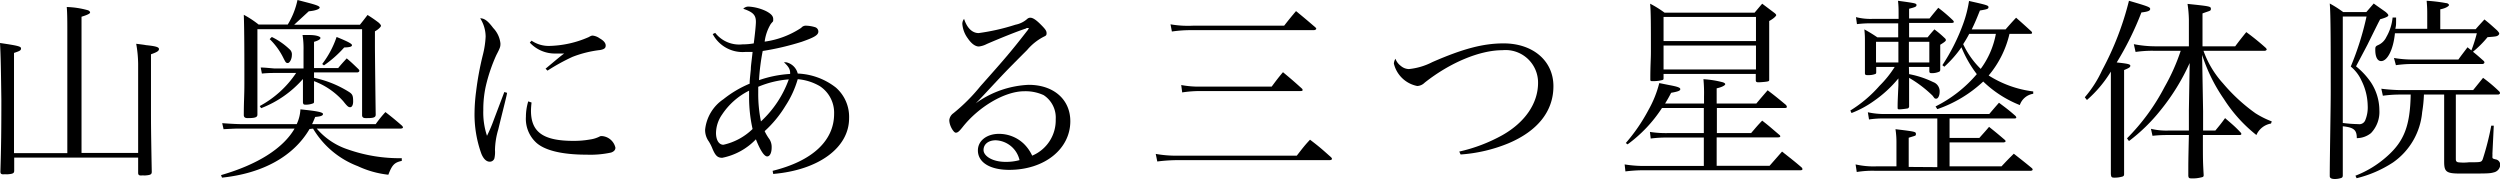 <svg xmlns="http://www.w3.org/2000/svg" viewBox="0 0 256.98 18.4"><g id="レイヤー_2" data-name="レイヤー 2"><g id="ヘッダー"><path d="M1.46,16.2v1.34c0,.28-.14.34-.74.38a1.85,1.85,0,0,0-.38,0h0c-.22,0-.3-.08-.3-.28.08-2.54.1-4.28.1-7.36C.1,7.44.08,5.78,0,4.42c1.92.28,2.16.36,2.16.56s-.12.26-.72.46v10.3H6.92V3.06c0-.6,0-1.78-.06-2.34a9,9,0,0,1,2.2.34c.12.06.2.14.2.22s-.1.2-.88.44l0,14h5.82V6.56A12.23,12.23,0,0,0,14,4.5c.46.06.82.1,1,.14,1,.1,1.34.2,1.34.4s-.2.32-.82.54l0,5.8c0,1.14,0,2.06.08,6.28,0,.28-.14.34-.74.38a1.73,1.73,0,0,0-.36,0h0c-.22,0-.3-.08-.3-.28V16.2Z"/><path d="M31.82,13.26c-1.64,2.8-4.8,4.56-9,5L22.72,18c3.74-1.08,6.38-2.74,7.56-4.78H24.46c-.22,0-.34,0-1.48.06l-.14-.62c.78.06,1.58.1,2,.1H30.5a4,4,0,0,0,.38-1.52c1.76.18,2.32.3,2.32.48s-.28.26-.8.3c-.14.34-.18.44-.32.74h6.54a11.79,11.79,0,0,1,1-1.24c.72.56.94.74,1.68,1.38.08.08.12.14.12.2s-.08.12-.3.12H32.56a7.14,7.14,0,0,0,3.2,2.14,16,16,0,0,0,5.54.9v.28c-.76.16-1,.42-1.38,1.42a9.88,9.88,0,0,1-3.14-.88,9.11,9.11,0,0,1-4.6-3.86ZM37,2.54c.26-.32.52-.66.78-1a13.4,13.4,0,0,1,1.16.8c.16.16.22.24.22.32s-.22.34-.62.56V4.78c0,.7.06,6,.08,7,0,.28-.2.36-.86.36h-.18c-.22,0-.34-.08-.36-.26,0-1.7,0-2,0-2.74V3H26.46V9.26c0,1.14,0,1.52,0,2.52,0,.28-.24.36-1,.36-.26,0-.38-.08-.4-.28,0-1.44.06-2,.06-3.26,0-2.42,0-5.52-.06-7.08a10.08,10.08,0,0,1,1.52,1h3A8,8,0,0,0,30.58,0l1,.26c1,.26,1.28.38,1.28.52s-.4.32-1.12.38L30.24,2.54ZM32.28,8a11,11,0,0,1,3.58,1.44c.38.24.44.4.44,1,0,.34-.12.58-.3.58s-.28-.06-.72-.62a7.6,7.6,0,0,0-3-2.06c0,.3,0,.44,0,.62V9.7c0,.22,0,.36,0,.68,0,.16,0,.22-.14.26a2,2,0,0,1-.66.12c-.24,0-.3,0-.34-.22V10.3l0-2.18a10.94,10.94,0,0,1-4.3,3l-.14-.22A10.46,10.46,0,0,0,30.44,7.5H28.28c-.4,0-.7,0-1.36.06l-.12-.62c.48,0,1.26.1,1.48.1H31.2V5.16a8.73,8.73,0,0,0-.1-1.56l.72,0c.7,0,1.12.16,1.12.3s-.24.28-.66.4V7h2.48c.36-.44.48-.56.88-1,.5.42.66.58,1.18,1.08.08.08.12.14.12.2s-.08.16-.2.16H32.28ZM27.94,3.8a7.29,7.29,0,0,1,1.84,1.28.68.68,0,0,1,.22.6c0,.38-.22.8-.42.8s-.24-.12-.42-.46a7,7,0,0,0-1.44-2Zm5.18,2.78A9.66,9.66,0,0,0,34.6,3.8c1.18.48,1.58.7,1.58.84s-.16.22-.8.24A11.51,11.51,0,0,1,33.3,6.72Z"/><path d="M52.12,9.54c0,.18-.34,1.44-.9,3.76a7.87,7.87,0,0,0-.34,2.12,2.92,2.92,0,0,1-.06.86.49.49,0,0,1-.48.34c-.34,0-.64-.28-.86-.82a11.85,11.85,0,0,1-.7-4.26,18,18,0,0,1,.16-2.14,30.6,30.6,0,0,1,.7-3.78,9.36,9.36,0,0,0,.28-1.86,3.56,3.56,0,0,0-.56-1.88c.44,0,.8.28,1.34,1a2.7,2.7,0,0,1,.74,1.58c0,.32,0,.4-.42,1.2a17,17,0,0,0-1.08,3.18,11,11,0,0,0-.26,2.48,7.58,7.58,0,0,0,.38,2.64,15.85,15.85,0,0,0,.72-1.7l1.06-2.8Zm2.52,1a7.78,7.78,0,0,0-.06.84c0,2.2,1.26,3.1,4.36,3.1a9.44,9.44,0,0,0,1.7-.14A3.12,3.12,0,0,0,61.7,14,1,1,0,0,1,62,14a1.54,1.54,0,0,1,1.26,1.18c0,.24-.16.4-.44.5a10.06,10.06,0,0,1-2.5.22c-2.5,0-4.28-.42-5.18-1.22A3.32,3.32,0,0,1,54.06,12a5.42,5.42,0,0,1,.24-1.58Zm0-6.36a3.13,3.13,0,0,0,1.86.54,10.62,10.62,0,0,0,4-.9c.26-.14.3-.16.44-.16a1.52,1.52,0,0,1,.7.28c.42.24.62.48.62.74s-.14.38-.56.46a11.47,11.47,0,0,0-2.84.7,20.43,20.43,0,0,0-2.58,1.42l-.2-.2C57,6.3,57.64,5.74,58,5.5l-.82,0a3.52,3.52,0,0,1-2.72-1.12Z"/><path d="M73.52,3.38a3.13,3.13,0,0,0,2.8,1.18,6.78,6.78,0,0,0,1.16-.1c.12-.9.22-1.88.22-2.22,0-.72-.32-1-1.3-1.34A.74.74,0,0,1,77,.68a4.8,4.8,0,0,1,1.74.46c.5.26.74.5.74.82s0,.18-.26.52a4.68,4.68,0,0,0-.62,1.8,9,9,0,0,0,3.76-1.42.59.59,0,0,1,.5-.22,3.42,3.42,0,0,1,.94.16.47.47,0,0,1,.32.44c0,.36-.4.6-1.72,1.06a27.35,27.35,0,0,1-4,.94,22.26,22.26,0,0,0-.38,3,11.8,11.8,0,0,1,3.2-.64V7.5c0-.38-.16-.66-.64-1.1l.22,0A1.56,1.56,0,0,1,82,7.56,6.79,6.79,0,0,1,85.92,9a4,4,0,0,1,1.36,3.16c0,3-3.1,5.32-7.8,5.72l-.06-.32c4.06-1,6.32-3.08,6.32-5.86a3.27,3.27,0,0,0-1.46-2.84A5.4,5.4,0,0,0,82,8.14a10.13,10.13,0,0,1-1.26,2.74,11.7,11.7,0,0,1-2.14,2.6,4.88,4.88,0,0,0,.5.84,1.49,1.49,0,0,1,.22.84c0,.54-.18.92-.46.92s-.68-.54-1.16-1.76a6.54,6.54,0,0,1-3.46,1.9c-.48,0-.7-.22-1-.92a4.49,4.49,0,0,0-.38-.76,2,2,0,0,1-.38-1.2,4.3,4.3,0,0,1,1.88-3.14,11.18,11.18,0,0,1,2.7-1.6c0-.3,0-.3.12-1.48,0-.34.06-.66.18-1.78-.38,0-.56,0-.76,0a3.47,3.47,0,0,1-3.34-1.84Zm.7,8.4a3.39,3.39,0,0,0-.62,1.88c0,.74.3,1.22.76,1.22a6.22,6.22,0,0,0,3-1.62A14.86,14.86,0,0,1,77,10V9.32A7.16,7.16,0,0,0,74.22,11.78Zm3.72-2.22a14.19,14.19,0,0,0,.28,2.92,10.9,10.9,0,0,0,2.86-4.32,10.11,10.11,0,0,0-3.14.76Z"/><path d="M105.44,2.94c-.78.24-2.66,1-4,1.58a2.36,2.36,0,0,1-.82.26c-.36,0-.76-.28-1.14-.84a2.86,2.86,0,0,1-.56-1.48.82.82,0,0,1,.18-.52c.3.94.84,1.46,1.5,1.46a21.79,21.79,0,0,0,3.78-.86,2.55,2.55,0,0,0,1.24-.62.48.48,0,0,1,.28-.1c.26,0,.58.2,1.08.7s.6.66.6.9-.1.26-.34.38a5.57,5.57,0,0,0-1.66,1.34c-1.26,1.26-2,2-2.94,3-1.92,2.06-1.92,2.06-2.34,2.48l0,0a10,10,0,0,1,5.44-1.9c2.56,0,4.28,1.5,4.28,3.74,0,2.86-2.66,5-6.28,5-2,0-3.22-.78-3.22-2,0-1,.92-1.7,2.16-1.7a3.69,3.69,0,0,1,2.54,1A4.11,4.11,0,0,1,106.1,16a3.94,3.94,0,0,0,2.42-3.74,2.76,2.76,0,0,0-1.24-2.48,4.44,4.44,0,0,0-2-.4c-2,0-4.7,1.6-6.36,3.72-.34.42-.48.54-.68.54s-.66-.7-.66-1.3a1,1,0,0,1,.42-.7,18.45,18.45,0,0,0,2.78-2.78c2.44-2.74,3.2-3.62,4.78-5.66a1.12,1.12,0,0,0,.2-.32s0,0-.06,0a0,0,0,0,0,0,0h-.06l-.1,0Zm-3.08,11.48c-.76,0-1.26.4-1.26,1s.88,1.22,2.28,1.22a5.31,5.31,0,0,0,1.42-.18A2.62,2.62,0,0,0,102.36,14.42Z"/><path d="M118.8,15.82a11.67,11.67,0,0,0,2.3.18h12.2c.58-.74.76-1,1.36-1.64,1,.76,1.26,1,2.18,1.82a.55.55,0,0,1,.08.14c0,.08-.1.14-.24.14H121.1a17,17,0,0,0-2.14.14ZM120.32,2.5a10.46,10.46,0,0,0,2.32.14H132c.52-.66.68-.86,1.22-1.5.88.72,1.14.94,2,1.68.06.06.08.1.08.14s-.08.14-.28.14H122.54a13.26,13.26,0,0,0-2.08.14Zm1.1,6.24a9.74,9.74,0,0,0,2.1.16h7.2c.48-.64.62-.84,1.16-1.48.84.7,1.1.92,1.94,1.68a.25.25,0,0,1,.08.14c0,.1-.06.12-.28.12h-10.1a12.13,12.13,0,0,0-2,.14Z"/><path d="M150,15.58a16.6,16.6,0,0,0,4.42-1.68c2.34-1.32,3.68-3.28,3.68-5.38a3.34,3.34,0,0,0-3.66-3.36c-2.34,0-5.4,1.28-8,3.34a1.14,1.14,0,0,1-.76.34,3.08,3.08,0,0,1-2.4-2.3,1.07,1.07,0,0,1,.16-.5,1.63,1.63,0,0,0,.56.74,1.33,1.33,0,0,0,.82.32,6.75,6.75,0,0,0,2.42-.72c3.16-1.38,5.24-1.92,7.32-1.92,3,0,5.12,1.78,5.12,4.4s-1.68,4.62-4.6,5.86a15.72,15.72,0,0,1-4.94,1.16Z"/><path d="M171.44,14.14a12.11,12.11,0,0,0-1.76.1l-.08-.68a10.53,10.53,0,0,0,1.84.12h3.7V11.1h-4.3a14.18,14.18,0,0,1-3.54,3.74l-.18-.14a17.91,17.91,0,0,0,2.32-3.38,11.23,11.23,0,0,0,1.12-2.78l1,.2c.86.16,1.16.26,1.16.42s-.18.24-.94.38c-.28.54-.38.7-.62,1.1h4V9.92a15.39,15.39,0,0,0-.06-1.78,10.38,10.38,0,0,1,2,.32c.16.06.24.12.24.2s-.24.28-.88.42v1.56h4.08c.5-.6.66-.78,1.16-1.36.84.64,1.08.84,1.9,1.52a1,1,0,0,1,.08.18c0,.08-.08.12-.2.12h-7v2.58H180c.5-.58.64-.76,1.14-1.28.8.62,1,.82,1.76,1.46A.24.24,0,0,1,183,14c0,.08-.08.12-.22.12h-6.32v2.92h5.44l1.28-1.46c.88.7,1.16.9,2,1.62a.33.33,0,0,1,.1.18c0,.08-.08.12-.2.12H169a15.47,15.47,0,0,0-1.92.12L167,16.9a12.32,12.32,0,0,0,2,.16h6.14V14.14ZM171,8c0,.16,0,.2-.18.24a3.55,3.55,0,0,1-.92.1c-.22,0-.26,0-.26-.2v0c0-1.46.06-2,.06-2.82,0-2.7,0-4.08-.08-4.94a10.88,10.88,0,0,1,1.48.92h9.26c.24-.28.5-.6.78-.92l1.22.92c.16.12.22.2.22.26s-.18.3-.72.6l0,3c0,.84,0,1.54,0,3,0,.14,0,.18-.2.22s-.74.08-.92.08-.26-.06-.26-.2V7.6H171V8Zm9.5-6.26H171V4.22h9.5ZM171,4.68V7.14h9.5V4.68Z"/><path d="M196.24,7.62a9.76,9.76,0,0,1,2.48.82,1,1,0,0,1,.66,1c0,.38-.16.7-.34.7s-.16,0-.38-.3A12.28,12.28,0,0,0,196.24,8v.9c0,.92,0,1.12,0,2a.24.24,0,0,1-.12.24,7.07,7.07,0,0,1-.82.1c-.18,0-.24,0-.24-.16v0c0-.52,0-.52.08-2.32V8.06a12.35,12.35,0,0,1-2.52,2.32,10.23,10.23,0,0,1-2.3,1.24l-.12-.26a13.15,13.15,0,0,0,3-2.54,10.87,10.87,0,0,0,1.56-1.94h-1.9v.5c0,.12,0,.18-.08.22a1.88,1.88,0,0,1-.76.12h-.12c-.14,0-.2-.06-.2-.2,0-1.34,0-1.68,0-3.14,0-.56,0-.78-.06-1.36a15,15,0,0,1,1.34.82h2.14V2.4H192.5a11.35,11.35,0,0,0-1.62.08l-.1-.72a6.06,6.06,0,0,0,1.72.18h2.66V1.5c0-.58,0-.84-.06-1.42,1.76.24,1.9.26,1.9.44s-.16.22-.76.38v1h2.1c.38-.48.52-.64.9-1.1a16.2,16.2,0,0,1,1.52,1.3c.06.08.08.12.08.16s-.06.1-.26.1h-4.34V3.84h1.9c.28-.34.38-.46.7-.82a9.68,9.68,0,0,1,1,.84c.14.12.18.18.18.26s-.08.18-.58.48v.92c0,.46,0,.84,0,1.62a.25.25,0,0,1-.08.22,1.89,1.89,0,0,1-.82.16c-.16,0-.22-.06-.22-.2V6.88h-2.1Zm2.9,9.56v-5h-5.42a9.36,9.36,0,0,0-1.6.1l-.12-.74a8,8,0,0,0,1.82.18h10.66c.44-.52.58-.68,1-1.16.74.56,1,.74,1.7,1.36a.39.39,0,0,1,.08.16c0,.06-.08.1-.2.1H200.4v2h3.06c.44-.5.6-.66,1-1.14.7.56.92.74,1.62,1.34.06.06.08.1.08.14s-.08.12-.24.12H200.4v2.46h5.34c.54-.58.72-.76,1.26-1.3.82.64,1.08.84,1.88,1.5a.27.27,0,0,1,.06.14c0,.06-.1.12-.24.12H192.86a10,10,0,0,0-2,.12l-.12-.78a8.2,8.2,0,0,0,2.12.2h2.08V14.72a8.72,8.72,0,0,0-.1-1.44c2,.24,2.1.26,2.1.48s0,.16-.74.4v3Zm-4-12.88h-2.3V6.42h2.3Zm3.18,2.12V4.3h-2.1V6.42Zm8.24-2.94a10.27,10.27,0,0,1-2.14,4.28A11.07,11.07,0,0,0,209,9.4v.24a1.73,1.73,0,0,0-1.38,1.16,11.51,11.51,0,0,1-3.76-2.42,13.19,13.19,0,0,1-4.72,2.84l-.18-.28a13.45,13.45,0,0,0,4.24-3.32,11.85,11.85,0,0,1-1.58-2.76,11.58,11.58,0,0,1-1.76,2l-.2-.16a20.2,20.2,0,0,0,2.12-4.2A12.2,12.2,0,0,0,202.4.1c1.88.42,2,.46,2,.64s-.16.22-.88.34c-.4,1-.54,1.32-.84,1.94h3.48q.54-.63,1.08-1.2c.68.6.88.78,1.58,1.42a.22.22,0,0,1,.06.14c0,.08-.06.1-.22.1Zm-4.14,0c-.22.42-.38.68-.62,1.06a8.7,8.7,0,0,0,1.8,2.54,8.72,8.72,0,0,0,1.56-3.6Z"/><path d="M214.3,10a11.72,11.72,0,0,0,1.78-2.78A30.54,30.54,0,0,0,218.84.08c2,.58,2.18.66,2.18.84s-.2.28-.9.36a31.56,31.56,0,0,1-2.54,5.14c1.14.12,1.4.18,1.4.34s-.16.24-.64.44v6.74c0,1,0,1.66,0,2s0,.26,0,1.9c0,.18,0,.22-.14.3a2.77,2.77,0,0,1-.88.12c-.26,0-.32-.06-.34-.4l0-3.52,0-2.92V7.36a12.48,12.48,0,0,1-2.46,2.92ZM225,13.42c0-.18,0-.18,0-2.08l.08-4.86a22,22,0,0,1-3,4.86,17.93,17.93,0,0,1-3.24,3.16l-.2-.28a21.57,21.57,0,0,0,3.86-5.28,20.53,20.53,0,0,0,1.66-3.72H221.4a11.72,11.72,0,0,0-1.88.12l-.18-.8a11.56,11.56,0,0,0,2.2.22H225V2a12.24,12.24,0,0,0-.14-1.6c2.3.24,2.4.26,2.4.5s-.06.18-.86.48V4.76h3.36c.48-.64.64-.84,1.14-1.46a24.75,24.75,0,0,1,2,1.62.38.38,0,0,1,.1.16c0,.06-.1.14-.2.14h-6.3a9.91,9.91,0,0,0,2,3.34,18.14,18.14,0,0,0,3.34,3.08,9.29,9.29,0,0,0,1.68.84l-.08.22a2,2,0,0,0-1.5,1.18,15,15,0,0,1-3.34-3.7,17.14,17.14,0,0,1-2.24-4.54l.1,5.78,0,2h1.26c.46-.56.6-.72,1-1.28.74.64,1,.84,1.6,1.48a.55.55,0,0,1,.08.14c0,.06-.08.12-.16.12h-3.8c0,2.66,0,2.66.08,4.12,0,.18-.08.2-.28.24a3.44,3.44,0,0,1-.8.1c-.4,0-.46,0-.5-.26,0-1.5,0-1.5.06-4.2h-2.28a13.32,13.32,0,0,0-1.46.08l-.16-.72a6.68,6.68,0,0,0,1.78.18Z"/><path d="M240.82,14.52c0,.92,0,.92,0,3.5,0,.18-.06.24-.18.28a2.12,2.12,0,0,1-.62.1c-.38,0-.54-.1-.54-.3v0c0-1.92.1-6.82.1-8.74,0-4.48,0-7.9-.1-9a11.43,11.43,0,0,1,1.38.88h2.38L244,.36c.52.38.68.48,1.24.88.2.18.26.26.26.34s-.12.2-.84.4c-.24.46-.24.46-1.22,2.44-.08.18-.3.58-1.26,2.4a7.52,7.52,0,0,1,1.54,1.66,5.26,5.26,0,0,1,.86,2.84,3.14,3.14,0,0,1-.86,2.36,2.34,2.34,0,0,1-1.46.52c0-.84-.3-1.1-1.44-1.22Zm0-1.88a14.34,14.34,0,0,0,1.6.12.65.65,0,0,0,.7-.38,3.44,3.44,0,0,0,.26-1.54,6,6,0,0,0-.64-2.56,4,4,0,0,0-1.1-1.44,29.65,29.65,0,0,0,1.62-5.14h-2.44Zm8.34-2.92a13.68,13.68,0,0,1-.18,1.8,7.06,7.06,0,0,1-3,5.18,12,12,0,0,1-3.74,1.62l-.12-.26a10.51,10.51,0,0,0,3.26-2c1.76-1.56,2.36-3.16,2.42-6.34h-1.14a12.94,12.94,0,0,0-1.72.12l-.16-.72a18.14,18.14,0,0,0,1.88.14h7.56L255.24,8A15.18,15.18,0,0,1,256.9,9.4a.24.24,0,0,1,.08.18c0,.06-.1.14-.2.14h-4.34v6.54c0,.26,0,.34.22.42a4.91,4.91,0,0,0,1.14,0c1.22,0,1.26,0,1.4-.3a27.28,27.28,0,0,0,.88-3.46h.26l-.14,2.88a1.15,1.15,0,0,1,0,.24v.06c0,.18,0,.2.32.28A.56.56,0,0,1,257,17a.84.84,0,0,1-.66.72c-.42.12-.64.12-3.4.12-1.48,0-1.7-.16-1.7-1.24V9.72ZM254.48,3c.36-.42.5-.56.9-1,.58.46.74.62,1.3,1.12.16.18.22.26.22.34a.27.27,0,0,1-.12.18c-.12.1-.26.12-1.08.18a10.48,10.48,0,0,1-1.5,1.5c.4.32.58.48,1.1.94a.24.24,0,0,1,.08.16c0,.08-.1.16-.22.16h-7.24a11.37,11.37,0,0,0-1.64.12l-.2-.74a11.47,11.47,0,0,0,2,.16h4.62c.4-.56.54-.72.94-1.26l.4.32a15.68,15.68,0,0,0,.56-1.76h-8.42c-.16,1.64-.76,2.86-1.42,2.86-.38,0-.6-.44-.6-1.14,0-.28,0-.38.28-.5a1.68,1.68,0,0,0,.86-.84,4.91,4.91,0,0,0,.64-2h.36c0,.8,0,.8-.08,1.16h3.28V1.54c0-.48,0-.78-.06-1.46a15.77,15.77,0,0,1,2,.24c.18,0,.3.14.3.2s-.2.3-.9.44V3Z"/></g></g></svg>
